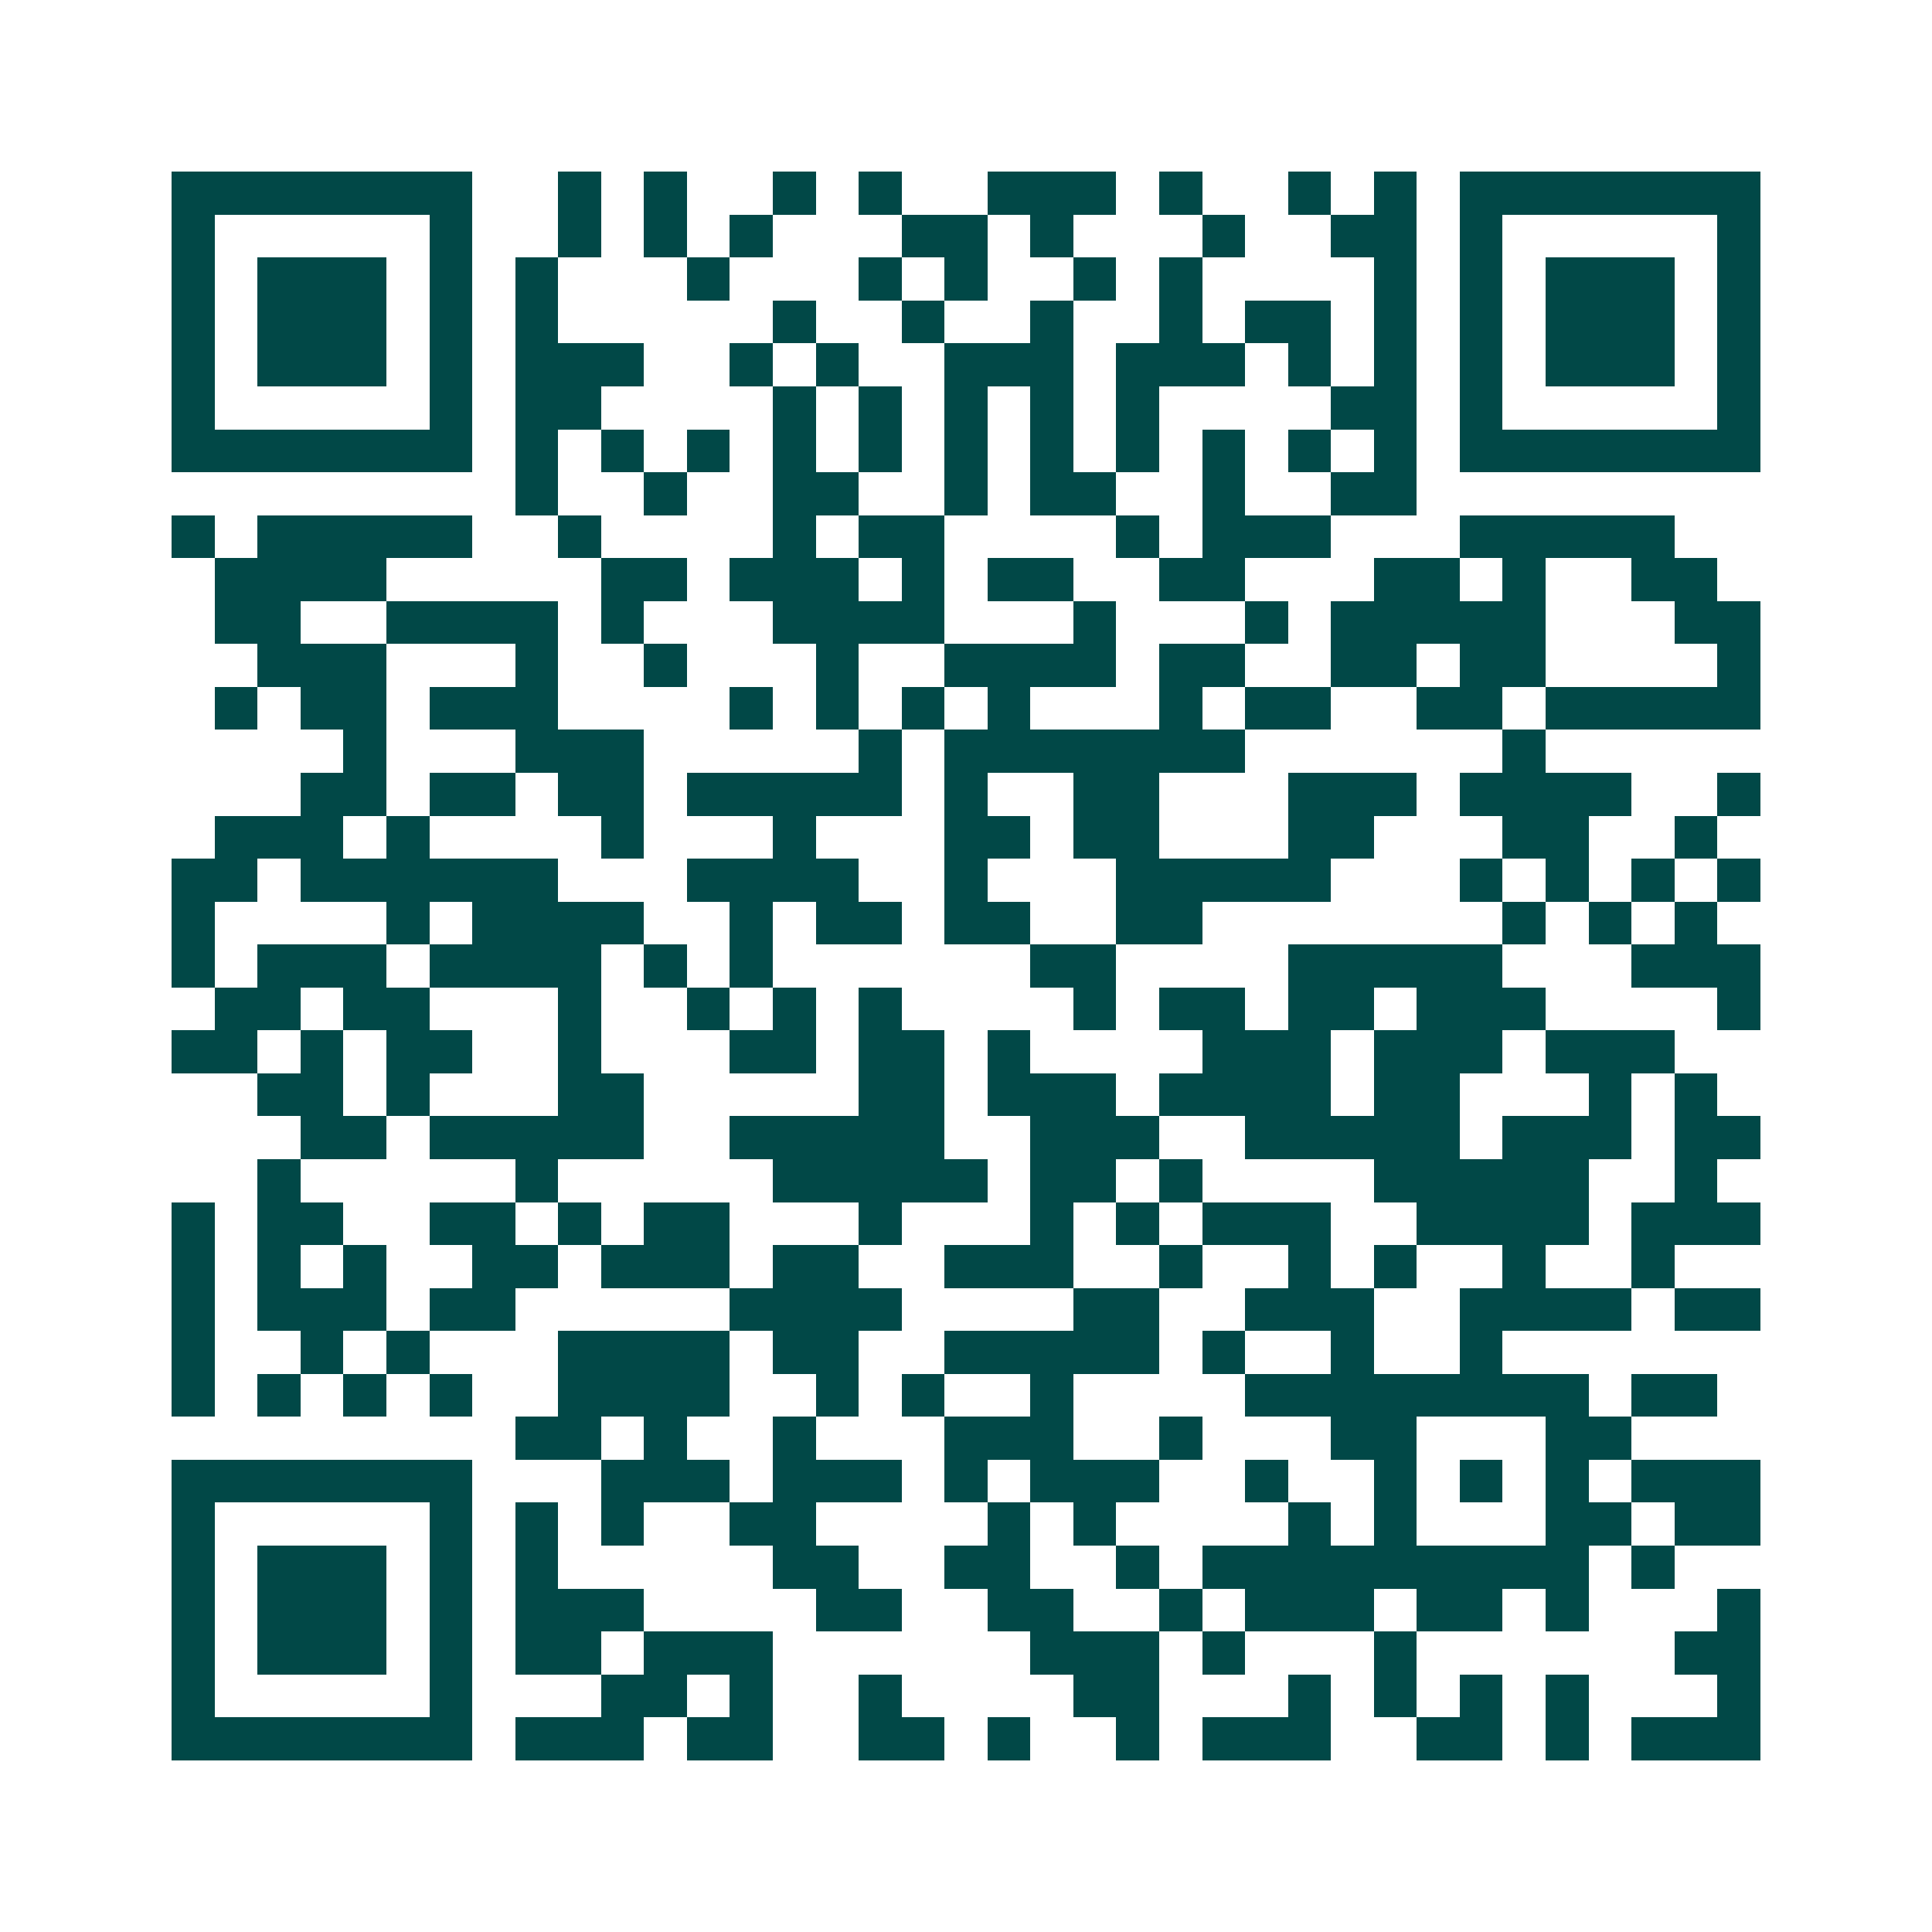 <svg xmlns="http://www.w3.org/2000/svg" width="200" height="200" viewBox="0 0 45 45" shape-rendering="crispEdges"><path fill="#ffffff" d="M0 0h45v45H0z"/><path stroke="#014847" d="M4 4.5h7m2 0h1m1 0h1m2 0h1m1 0h1m2 0h3m1 0h1m2 0h1m1 0h1m1 0h7M4 5.5h1m5 0h1m2 0h1m1 0h1m1 0h1m3 0h2m1 0h1m3 0h1m2 0h2m1 0h1m5 0h1M4 6.5h1m1 0h3m1 0h1m1 0h1m3 0h1m3 0h1m1 0h1m2 0h1m1 0h1m4 0h1m1 0h1m1 0h3m1 0h1M4 7.5h1m1 0h3m1 0h1m1 0h1m5 0h1m2 0h1m2 0h1m2 0h1m1 0h2m1 0h1m1 0h1m1 0h3m1 0h1M4 8.5h1m1 0h3m1 0h1m1 0h3m2 0h1m1 0h1m2 0h3m1 0h3m1 0h1m1 0h1m1 0h1m1 0h3m1 0h1M4 9.5h1m5 0h1m1 0h2m4 0h1m1 0h1m1 0h1m1 0h1m1 0h1m4 0h2m1 0h1m5 0h1M4 10.5h7m1 0h1m1 0h1m1 0h1m1 0h1m1 0h1m1 0h1m1 0h1m1 0h1m1 0h1m1 0h1m1 0h1m1 0h7M12 11.5h1m2 0h1m2 0h2m2 0h1m1 0h2m2 0h1m2 0h2M4 12.5h1m1 0h5m2 0h1m4 0h1m1 0h2m4 0h1m1 0h3m3 0h5M5 13.5h4m5 0h2m1 0h3m1 0h1m1 0h2m2 0h2m3 0h2m1 0h1m2 0h2M5 14.5h2m2 0h4m1 0h1m3 0h4m3 0h1m3 0h1m1 0h5m3 0h2M6 15.5h3m3 0h1m2 0h1m3 0h1m2 0h4m1 0h2m2 0h2m1 0h2m4 0h1M5 16.5h1m1 0h2m1 0h3m4 0h1m1 0h1m1 0h1m1 0h1m3 0h1m1 0h2m2 0h2m1 0h5M8 17.5h1m3 0h3m5 0h1m1 0h7m6 0h1M7 18.5h2m1 0h2m1 0h2m1 0h5m1 0h1m2 0h2m3 0h3m1 0h4m2 0h1M5 19.5h3m1 0h1m4 0h1m3 0h1m3 0h2m1 0h2m3 0h2m3 0h2m2 0h1M4 20.5h2m1 0h6m3 0h4m2 0h1m3 0h5m3 0h1m1 0h1m1 0h1m1 0h1M4 21.5h1m4 0h1m1 0h4m2 0h1m1 0h2m1 0h2m2 0h2m7 0h1m1 0h1m1 0h1M4 22.5h1m1 0h3m1 0h4m1 0h1m1 0h1m6 0h2m4 0h5m3 0h3M5 23.5h2m1 0h2m3 0h1m2 0h1m1 0h1m1 0h1m4 0h1m1 0h2m1 0h2m1 0h3m4 0h1M4 24.5h2m1 0h1m1 0h2m2 0h1m3 0h2m1 0h2m1 0h1m4 0h3m1 0h3m1 0h3M6 25.5h2m1 0h1m3 0h2m5 0h2m1 0h3m1 0h4m1 0h2m3 0h1m1 0h1M7 26.5h2m1 0h5m2 0h5m2 0h3m2 0h5m1 0h3m1 0h2M6 27.5h1m5 0h1m5 0h5m1 0h2m1 0h1m4 0h5m2 0h1M4 28.5h1m1 0h2m2 0h2m1 0h1m1 0h2m3 0h1m3 0h1m1 0h1m1 0h3m2 0h4m1 0h3M4 29.5h1m1 0h1m1 0h1m2 0h2m1 0h3m1 0h2m2 0h3m2 0h1m2 0h1m1 0h1m2 0h1m2 0h1M4 30.5h1m1 0h3m1 0h2m5 0h4m4 0h2m2 0h3m2 0h4m1 0h2M4 31.5h1m2 0h1m1 0h1m3 0h4m1 0h2m2 0h5m1 0h1m2 0h1m2 0h1M4 32.5h1m1 0h1m1 0h1m1 0h1m2 0h4m2 0h1m1 0h1m2 0h1m4 0h8m1 0h2M12 33.5h2m1 0h1m2 0h1m3 0h3m2 0h1m3 0h2m3 0h2M4 34.5h7m3 0h3m1 0h3m1 0h1m1 0h3m2 0h1m2 0h1m1 0h1m1 0h1m1 0h3M4 35.5h1m5 0h1m1 0h1m1 0h1m2 0h2m4 0h1m1 0h1m4 0h1m1 0h1m3 0h2m1 0h2M4 36.5h1m1 0h3m1 0h1m1 0h1m5 0h2m2 0h2m2 0h1m1 0h9m1 0h1M4 37.5h1m1 0h3m1 0h1m1 0h3m4 0h2m2 0h2m2 0h1m1 0h3m1 0h2m1 0h1m3 0h1M4 38.5h1m1 0h3m1 0h1m1 0h2m1 0h3m6 0h3m1 0h1m3 0h1m6 0h2M4 39.5h1m5 0h1m3 0h2m1 0h1m2 0h1m4 0h2m3 0h1m1 0h1m1 0h1m1 0h1m3 0h1M4 40.5h7m1 0h3m1 0h2m2 0h2m1 0h1m2 0h1m1 0h3m2 0h2m1 0h1m1 0h3"/></svg>
